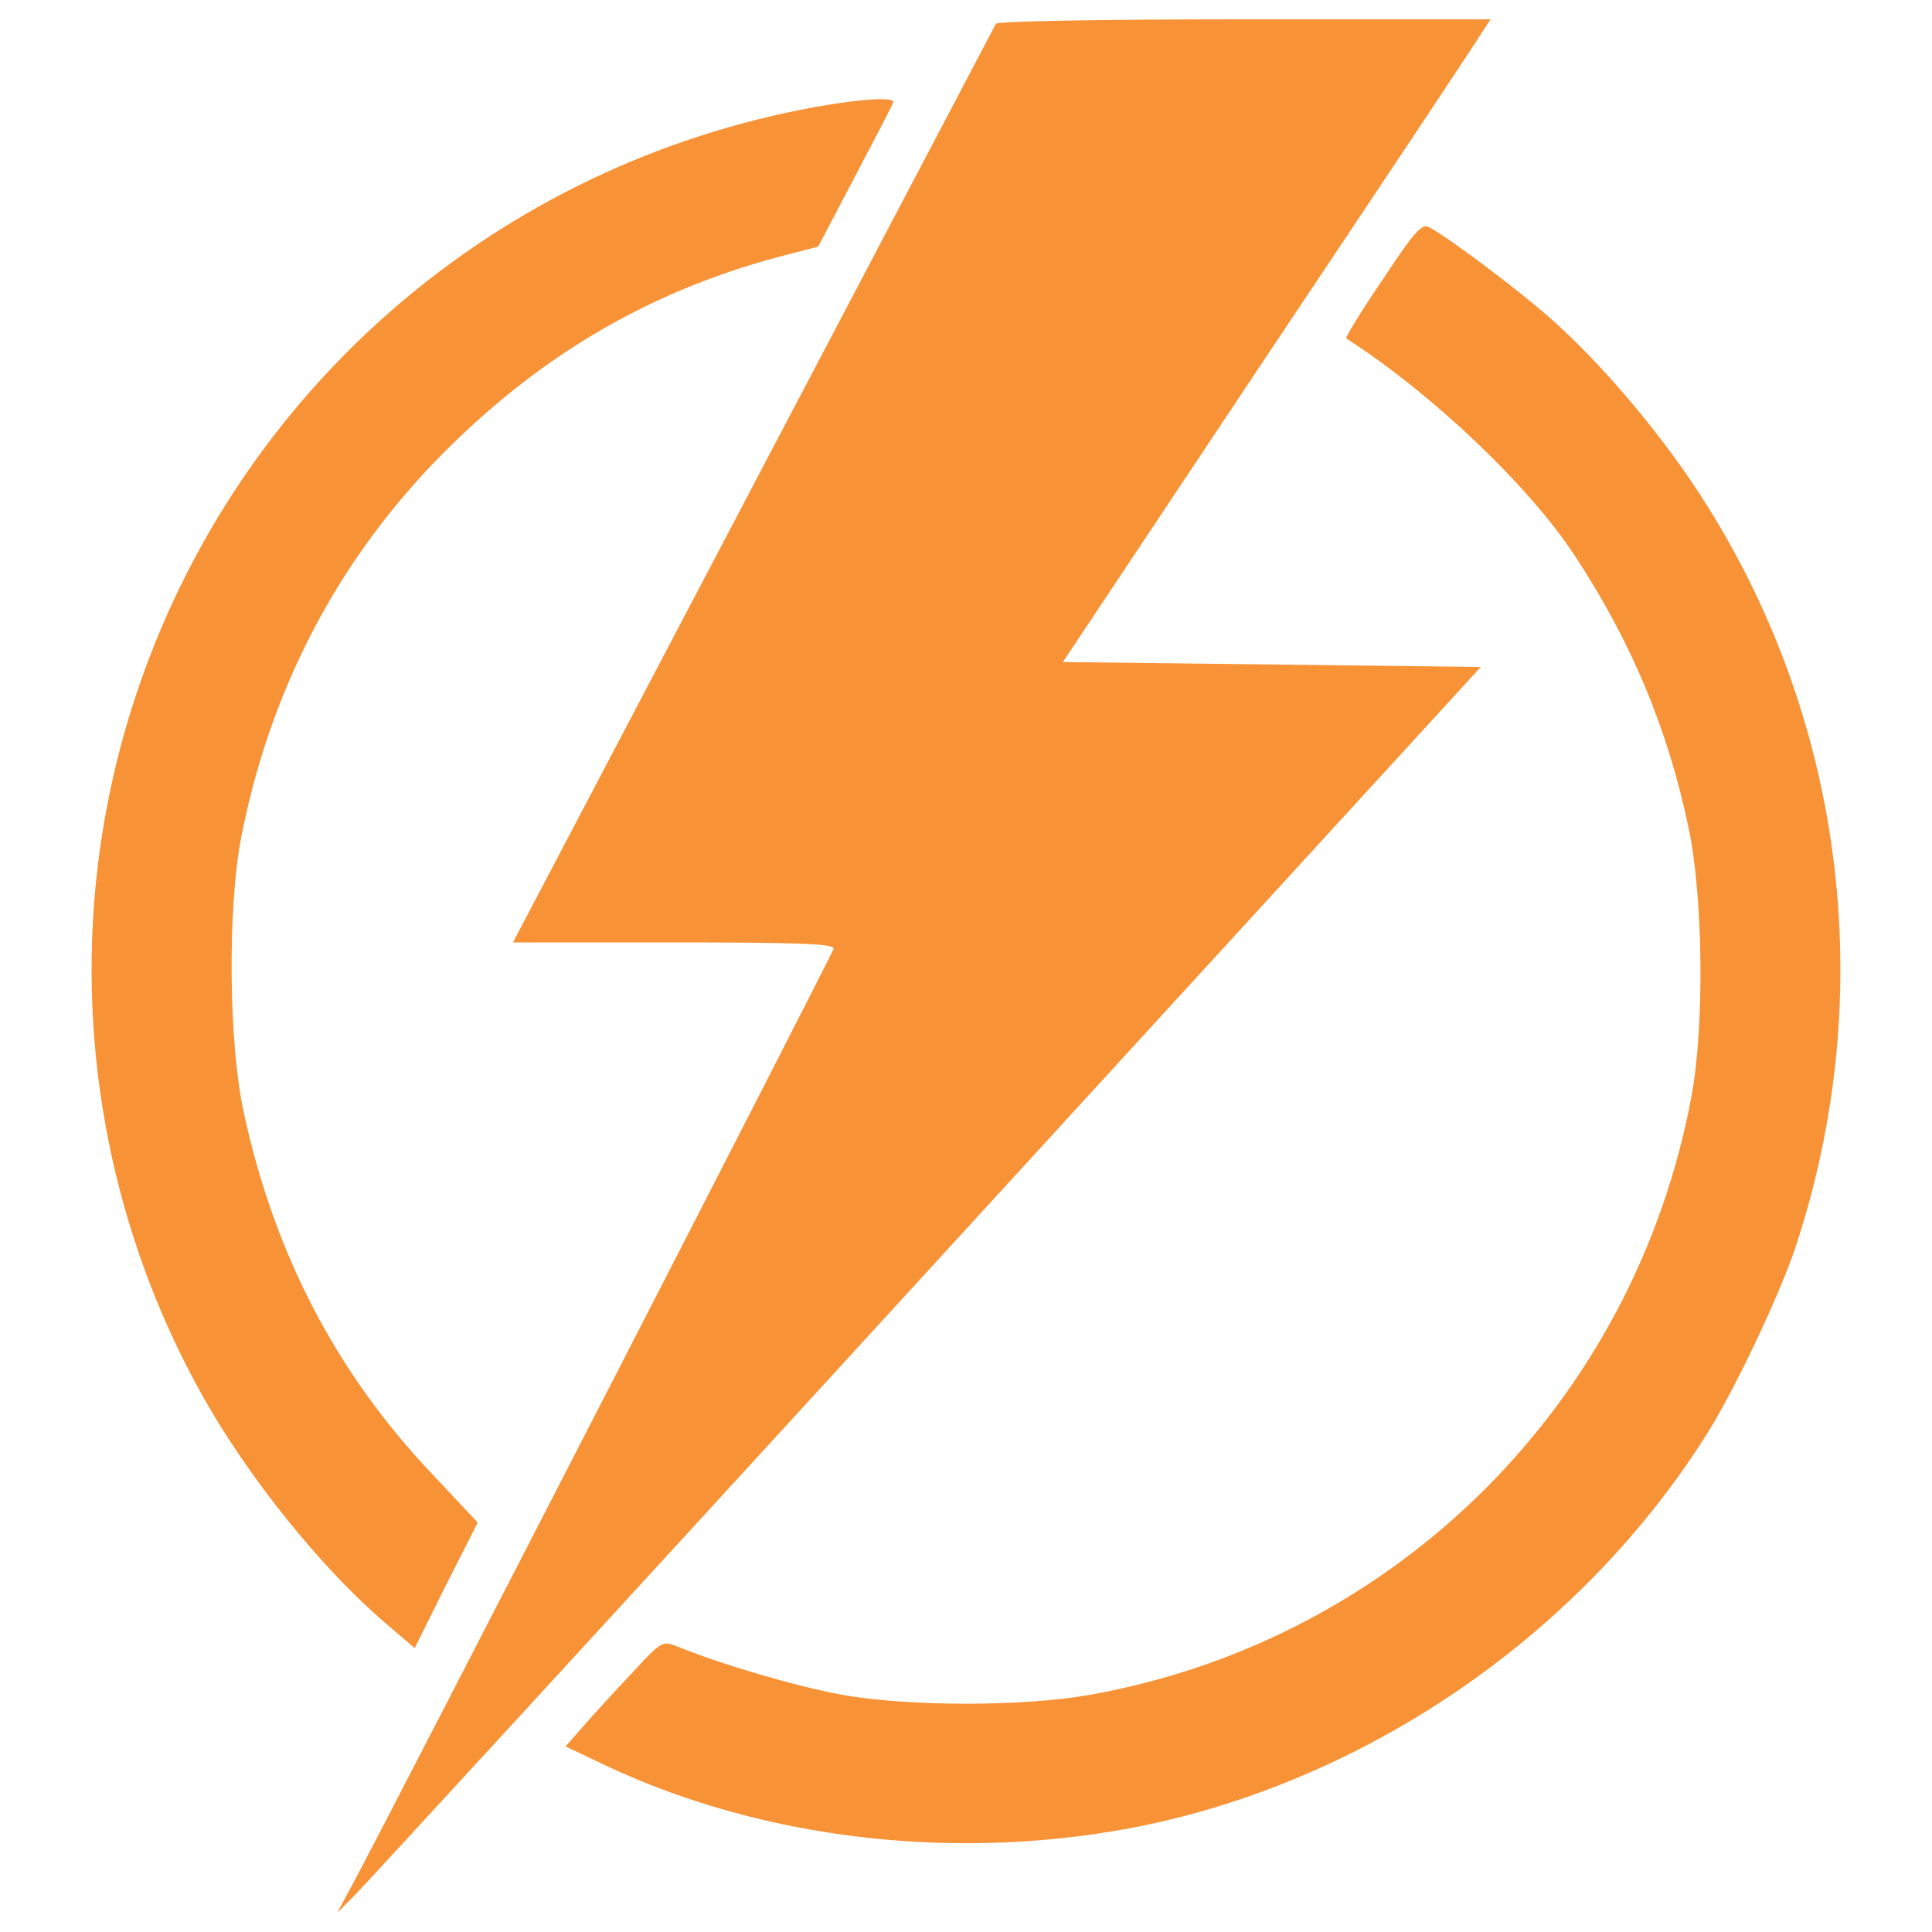 <svg width="1000" height="1000" xmlns="http://www.w3.org/2000/svg" xml:space="preserve" enable-background="new 0 0 1000 1000" version="1.1">

 <g>
  <title>Layer 1</title>
  <g id="svg_1">
   <g id="svg_2" transform="translate(0,511) scale(0.1,-0.1)">
    <path fill="#f79236" id="svg_3" d="m5154.6,4986.9c-7.7,-15.4 -572.8,-1089.2 -1256.1,-2389l-1243.4,-2365.9l834.9,0c667.9,0 832.3,-7.7 824.6,-33.4c-7.7,-30.8 -2288.8,-4467.2 -2478.9,-4821.6l-89.9,-167l89.9,89.9c48.8,48.8 1382,1500.2 2959.3,3223.9l2869.4,3133.9l-1081.5,12.8l-1081.5,12.8l1060.9,1592.7c585.7,876 1084,1623.5 1107.1,1664.6l46.2,69.4l-1271.5,0c-770.6,0 -1279.3,-10.3 -1289.5,-23.1z"/>
    <path fill="#f79236" id="svg_4" d="m4229.8,4557.9c-1659.5,-298 -3010.6,-1469.4 -3532.1,-3064.6c-395.6,-1207.3 -262,-2532.8 367.3,-3637.4c228.6,-400.7 588.3,-847.7 901.7,-1122.6l179.8,-154.1l161.8,326.2l164.4,323.7l-233.7,249.2c-500.9,526.6 -822,1148.3 -978.7,1880.4c-77.1,359.6 -82.2,1045.5 -12.8,1412.8c146.4,750.1 482.9,1407.7 1001.8,1947.2c513.8,531.7 1089.2,876 1777.6,1060.9l208.1,54l190.1,362.2c105.3,200.4 195.2,372.5 197.8,382.8c12.8,30.7 -161.9,20.4 -393.1,-20.7z"/>
    <path fill="#f79236" id="svg_5" d="m7155.7,3661.4c-110.5,-161.8 -192.7,-298 -187.5,-303.1c447,-287.7 945.3,-762.9 1181.6,-1122.6c292.9,-444.4 483,-896.5 590.8,-1412.8c74.5,-351.9 82.2,-1019.8 15.4,-1382c-292.9,-1587.5 -1528.4,-2820.5 -3113.4,-3103.1c-346.8,-61.7 -937.6,-61.7 -1284.4,0c-228.6,41.1 -624.2,156.7 -850.3,249.2c-79.6,30.8 -82.2,30.8 -233.8,-133.5c-84.8,-89.9 -197.8,-213.2 -251.7,-274.9l-95.1,-107.9l215.8,-102.8c829.7,-387.9 1841.8,-498.4 2782,-305.7c1179.1,246.6 2265.7,1001.8 2910.5,2026.8c143.8,228.6 372.5,711.6 457.2,963.3c441.9,1333.2 249.2,2787.2 -526.6,3948.3c-210.6,313.4 -490.6,639.6 -737.2,858c-164.4,146.4 -529.2,421.3 -631.9,475.2c-38.5,20.4 -74.5,-20.7 -241.4,-272.4z"/>
   </g>
  </g>
 </g>
</svg>